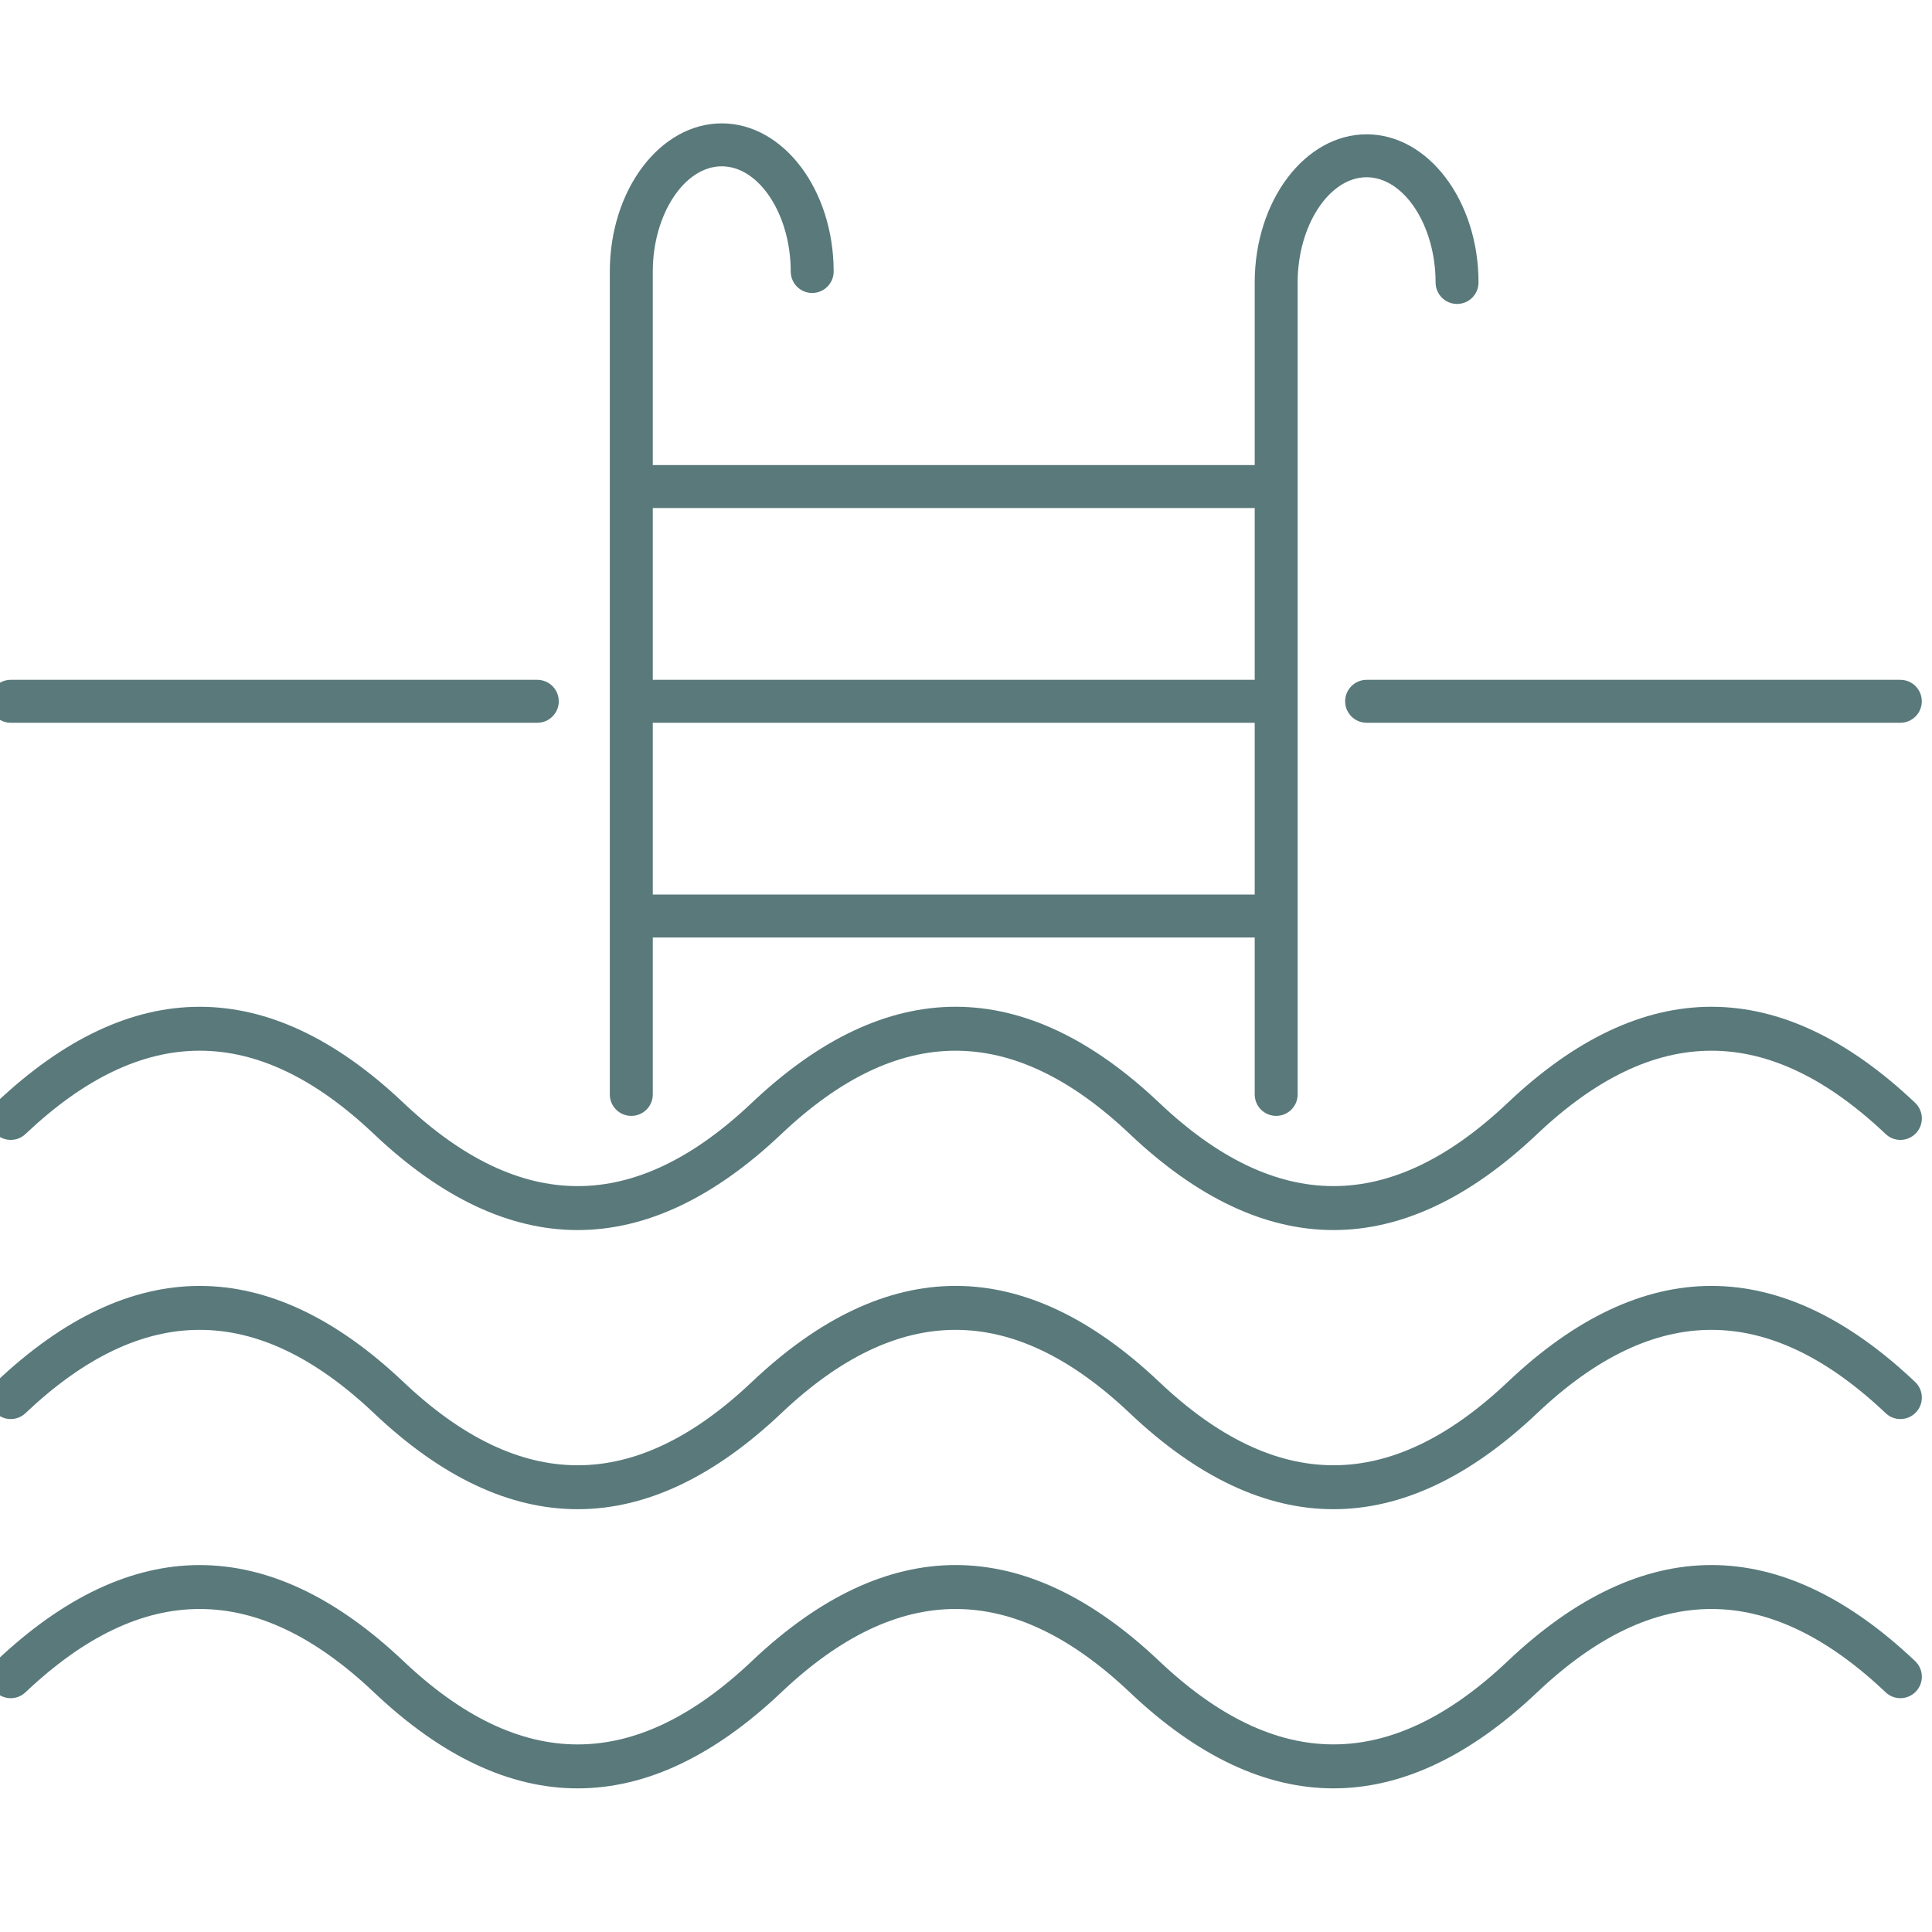 <svg width="50" height="50" viewBox="0 0 50 50" fill="none" xmlns="http://www.w3.org/2000/svg">
<g clip-path="url(#clip0)">
<path d="M14.949 31.834C13.187 31.834 11.426 31.006 9.677 29.348C6.644 26.474 3.694 26.473 0.66 29.348C0.438 29.559 0.086 29.55 -0.125 29.327C-0.337 29.104 -0.327 28.753 -0.104 28.541C3.394 25.227 6.943 25.227 10.441 28.541C13.475 31.415 16.424 31.415 19.457 28.541C22.956 25.226 26.504 25.226 30.002 28.541C33.037 31.416 35.985 31.413 39.019 28.541C42.517 25.227 46.066 25.226 49.564 28.541C49.786 28.753 49.796 29.104 49.585 29.327C49.374 29.55 49.022 29.559 48.8 29.348C45.766 26.474 42.817 26.474 39.783 29.348C36.285 32.662 32.737 32.663 29.238 29.348C26.204 26.474 23.255 26.474 20.222 29.348C18.472 31.006 16.71 31.834 14.949 31.834Z" fill="#59797B"/>
<path d="M35.368 3.476C33.771 3.476 32.472 5.196 32.472 7.31V12.036H16.894V7.027C16.894 5.551 17.711 4.304 18.679 4.304C19.646 4.304 20.464 5.551 20.464 7.027C20.464 7.333 20.713 7.582 21.019 7.582C21.326 7.582 21.575 7.333 21.575 7.027C21.575 4.913 20.276 3.193 18.679 3.193C17.082 3.193 15.782 4.913 15.782 7.027V28.324C15.782 28.631 16.031 28.879 16.338 28.879C16.645 28.879 16.894 28.631 16.894 28.324V24.262H32.472V28.324C32.472 28.631 32.72 28.879 33.027 28.879C33.335 28.879 33.583 28.631 33.583 28.324V7.31C33.583 5.834 34.401 4.587 35.368 4.587C36.336 4.587 37.153 5.834 37.153 7.31C37.153 7.617 37.401 7.866 37.709 7.866C38.016 7.866 38.264 7.617 38.264 7.31C38.264 5.196 36.965 3.476 35.368 3.476ZM32.472 13.148V17.594H16.894V13.148H32.472ZM16.894 23.151V18.705H32.472V23.151H16.894Z" fill="#59797B"/>
<path d="M13.905 18.705H0.278C-0.029 18.705 -0.278 18.456 -0.278 18.15C-0.278 17.843 -0.029 17.594 0.278 17.594H13.905C14.212 17.594 14.461 17.843 14.461 18.15C14.461 18.456 14.213 18.705 13.905 18.705Z" fill="#59797B"/>
<path d="M49.181 18.705H35.368C35.061 18.705 34.812 18.456 34.812 18.15C34.812 17.843 35.061 17.594 35.368 17.594H49.181C49.488 17.594 49.736 17.843 49.736 18.15C49.736 18.456 49.488 18.705 49.181 18.705Z" fill="#59797B"/>
<path d="M14.949 39.058C13.187 39.058 11.426 38.23 9.677 36.572C6.644 33.699 3.694 33.697 0.66 36.572C0.438 36.784 0.086 36.775 -0.125 36.551C-0.337 36.329 -0.327 35.977 -0.104 35.766C3.394 32.451 6.943 32.451 10.441 35.766C13.475 38.639 16.424 38.64 19.457 35.766C22.956 32.45 26.504 32.45 30.002 35.766C33.037 38.64 35.985 38.638 39.019 35.766C42.517 32.451 46.066 32.45 49.564 35.766C49.786 35.977 49.796 36.329 49.585 36.551C49.374 36.775 49.022 36.784 48.8 36.572C45.766 33.698 42.817 33.698 39.783 36.572C36.285 39.886 32.737 39.888 29.238 36.572C26.204 33.698 23.255 33.698 20.222 36.572C18.472 38.23 16.71 39.058 14.949 39.058Z" fill="#59797B"/>
<path d="M14.949 46.283C13.187 46.283 11.426 45.454 9.677 43.796C6.644 40.922 3.694 40.922 0.66 43.796C0.438 44.008 0.086 43.999 -0.125 43.775C-0.337 43.553 -0.327 43.201 -0.104 42.99C3.394 39.675 6.943 39.676 10.441 42.99C13.475 45.864 16.424 45.864 19.457 42.99C22.956 39.674 26.504 39.675 30.002 42.99C33.037 45.864 35.985 45.862 39.019 42.99C42.517 39.675 46.066 39.674 49.564 42.99C49.786 43.201 49.796 43.553 49.585 43.775C49.374 43.998 49.022 44.008 48.8 43.796C45.766 40.922 42.817 40.922 39.783 43.796C36.285 47.111 32.737 47.112 29.238 43.796C26.204 40.922 23.255 40.922 20.222 43.796C18.472 45.454 16.71 46.283 14.949 46.283Z" fill="#59797B"/>
</g>
<defs>
<clipPath id="clip0">
<rect width="50" height="50" fill="white"/>
</clipPath>
</defs>
</svg>
